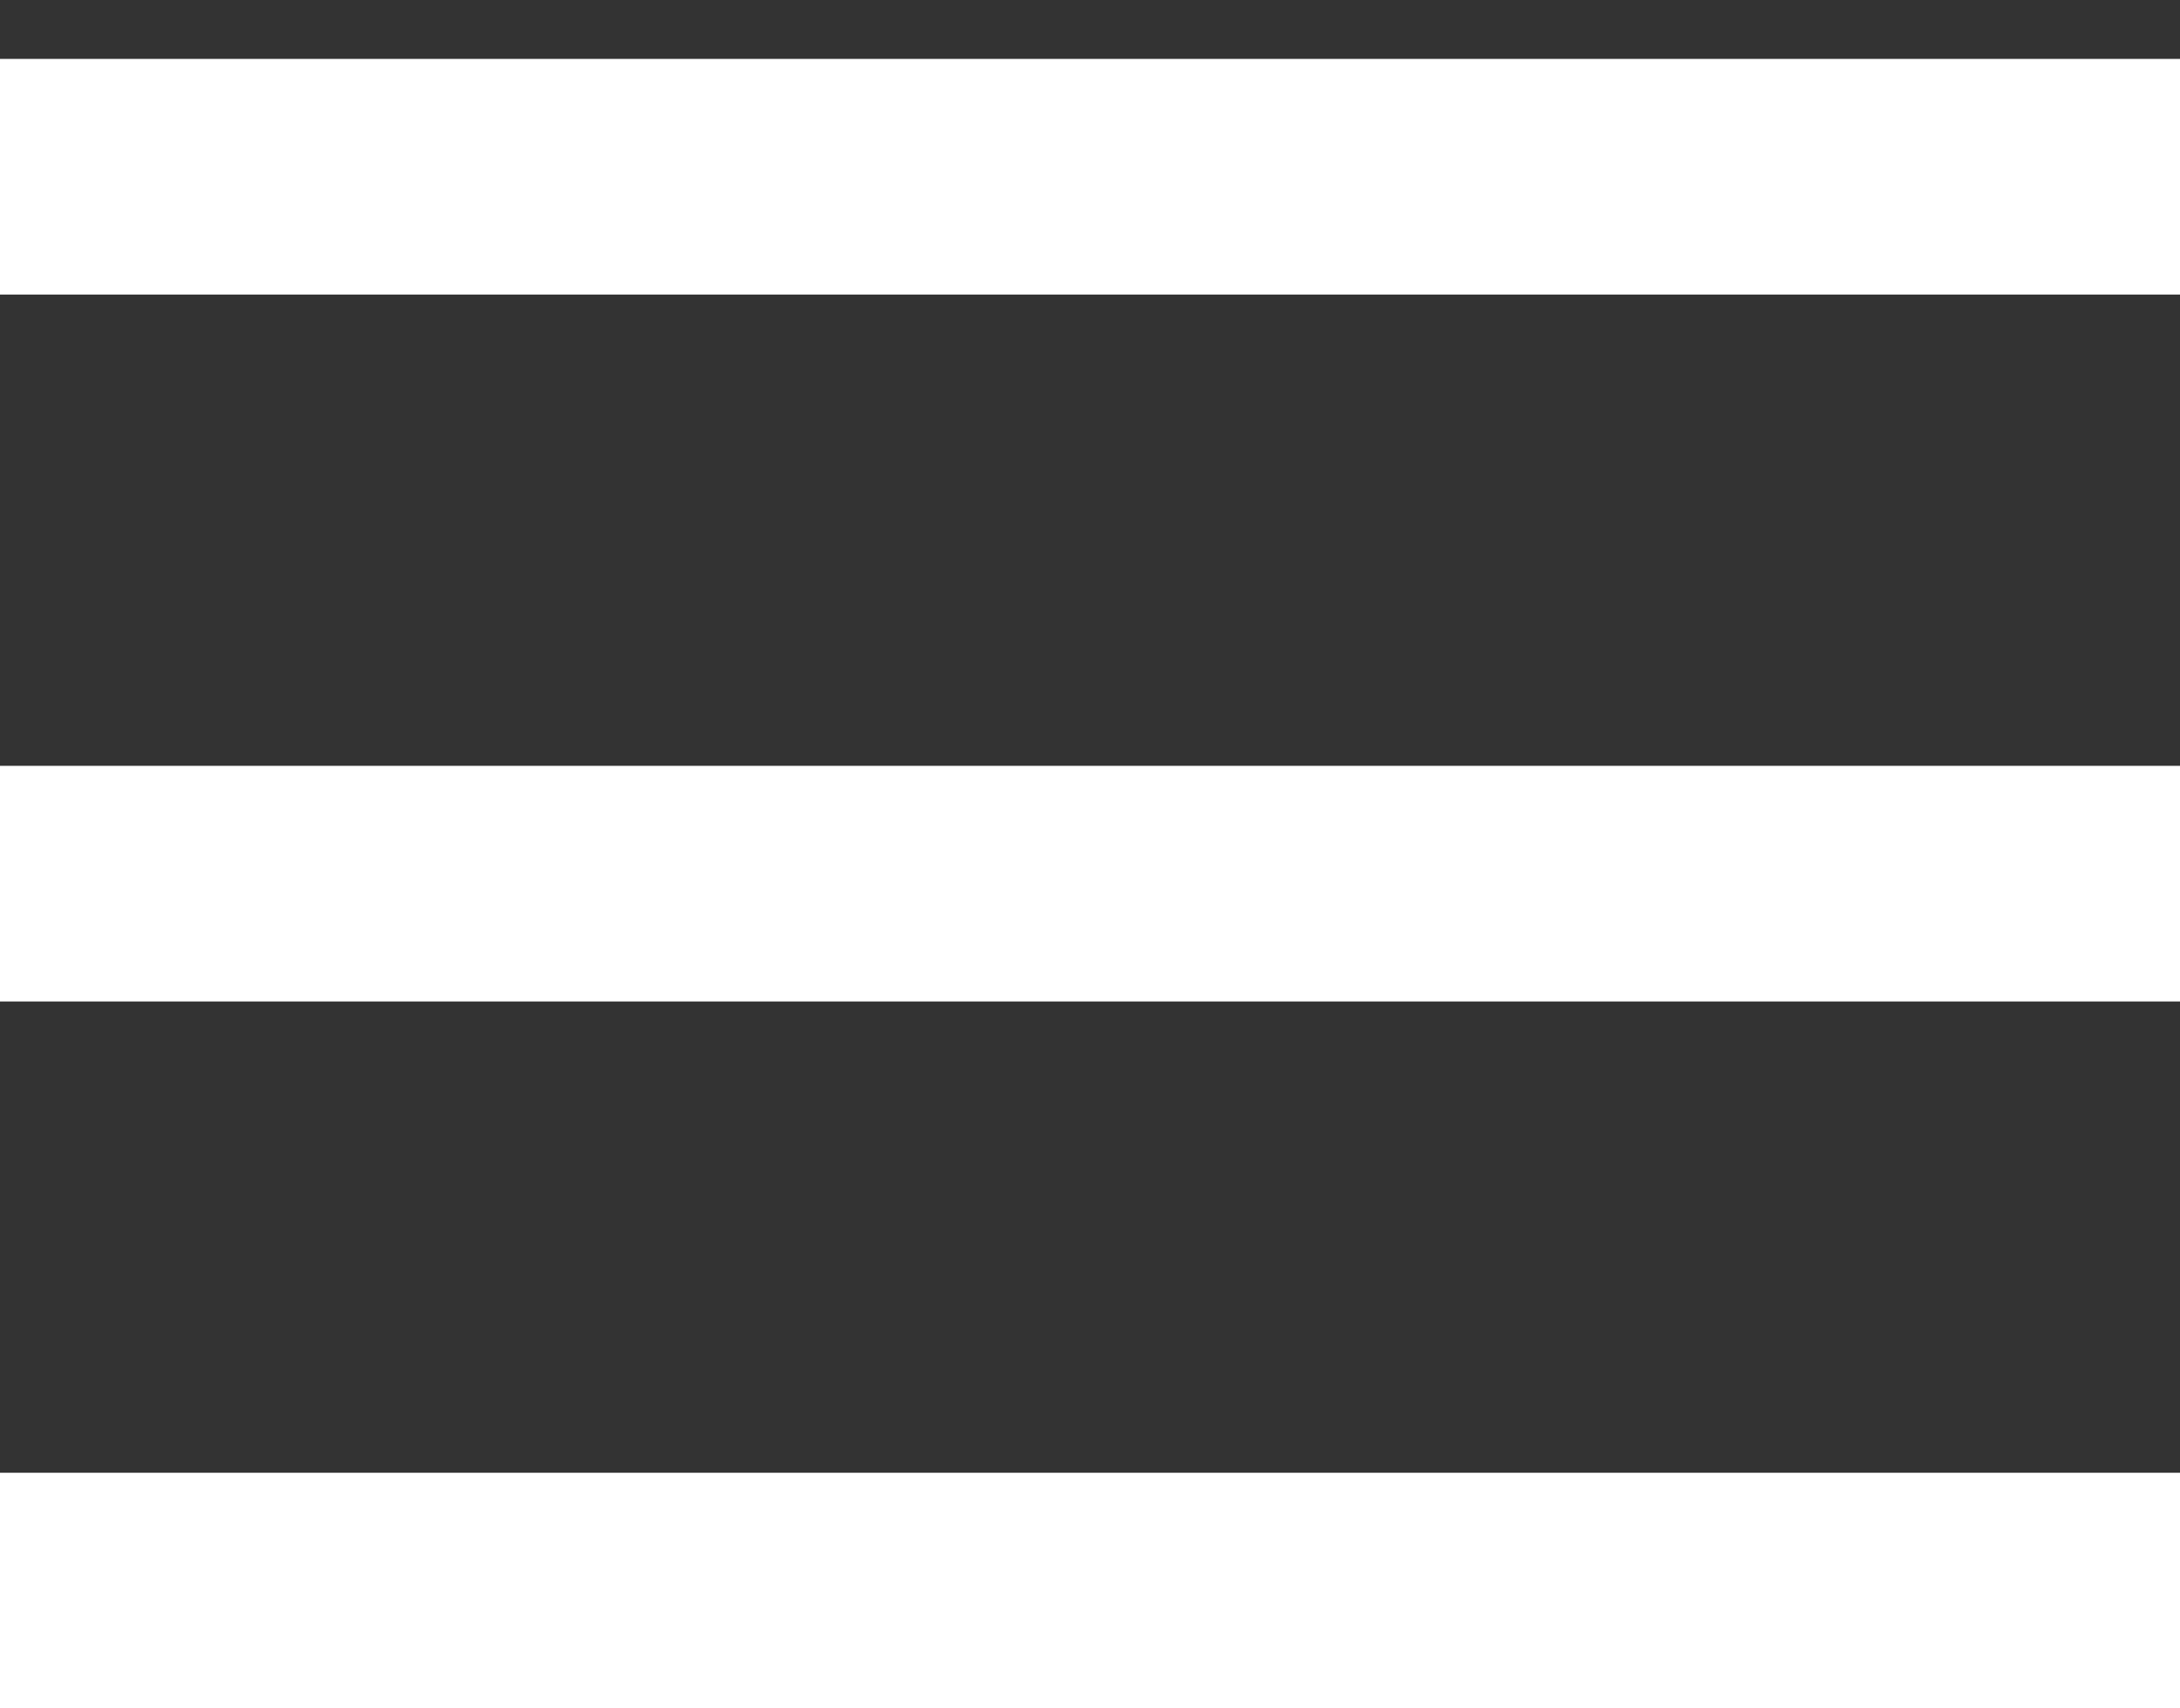 <svg width="37" height="29" viewBox="0 0 37 29" fill="none" xmlns="http://www.w3.org/2000/svg">
<rect x="0" y="0" width="37" height="29" fill="#333333" stroke="none"/>
<rect width="37" height="4" transform="matrix(-1 0 0 1 37 1)" fill="white"/>
<rect width="37" height="4" transform="matrix(-1 0 0 1 37 13)" fill="white"/>
<rect width="37" height="4" transform="matrix(-1 0 0 1 37 25)" fill="white"/>
</svg>
